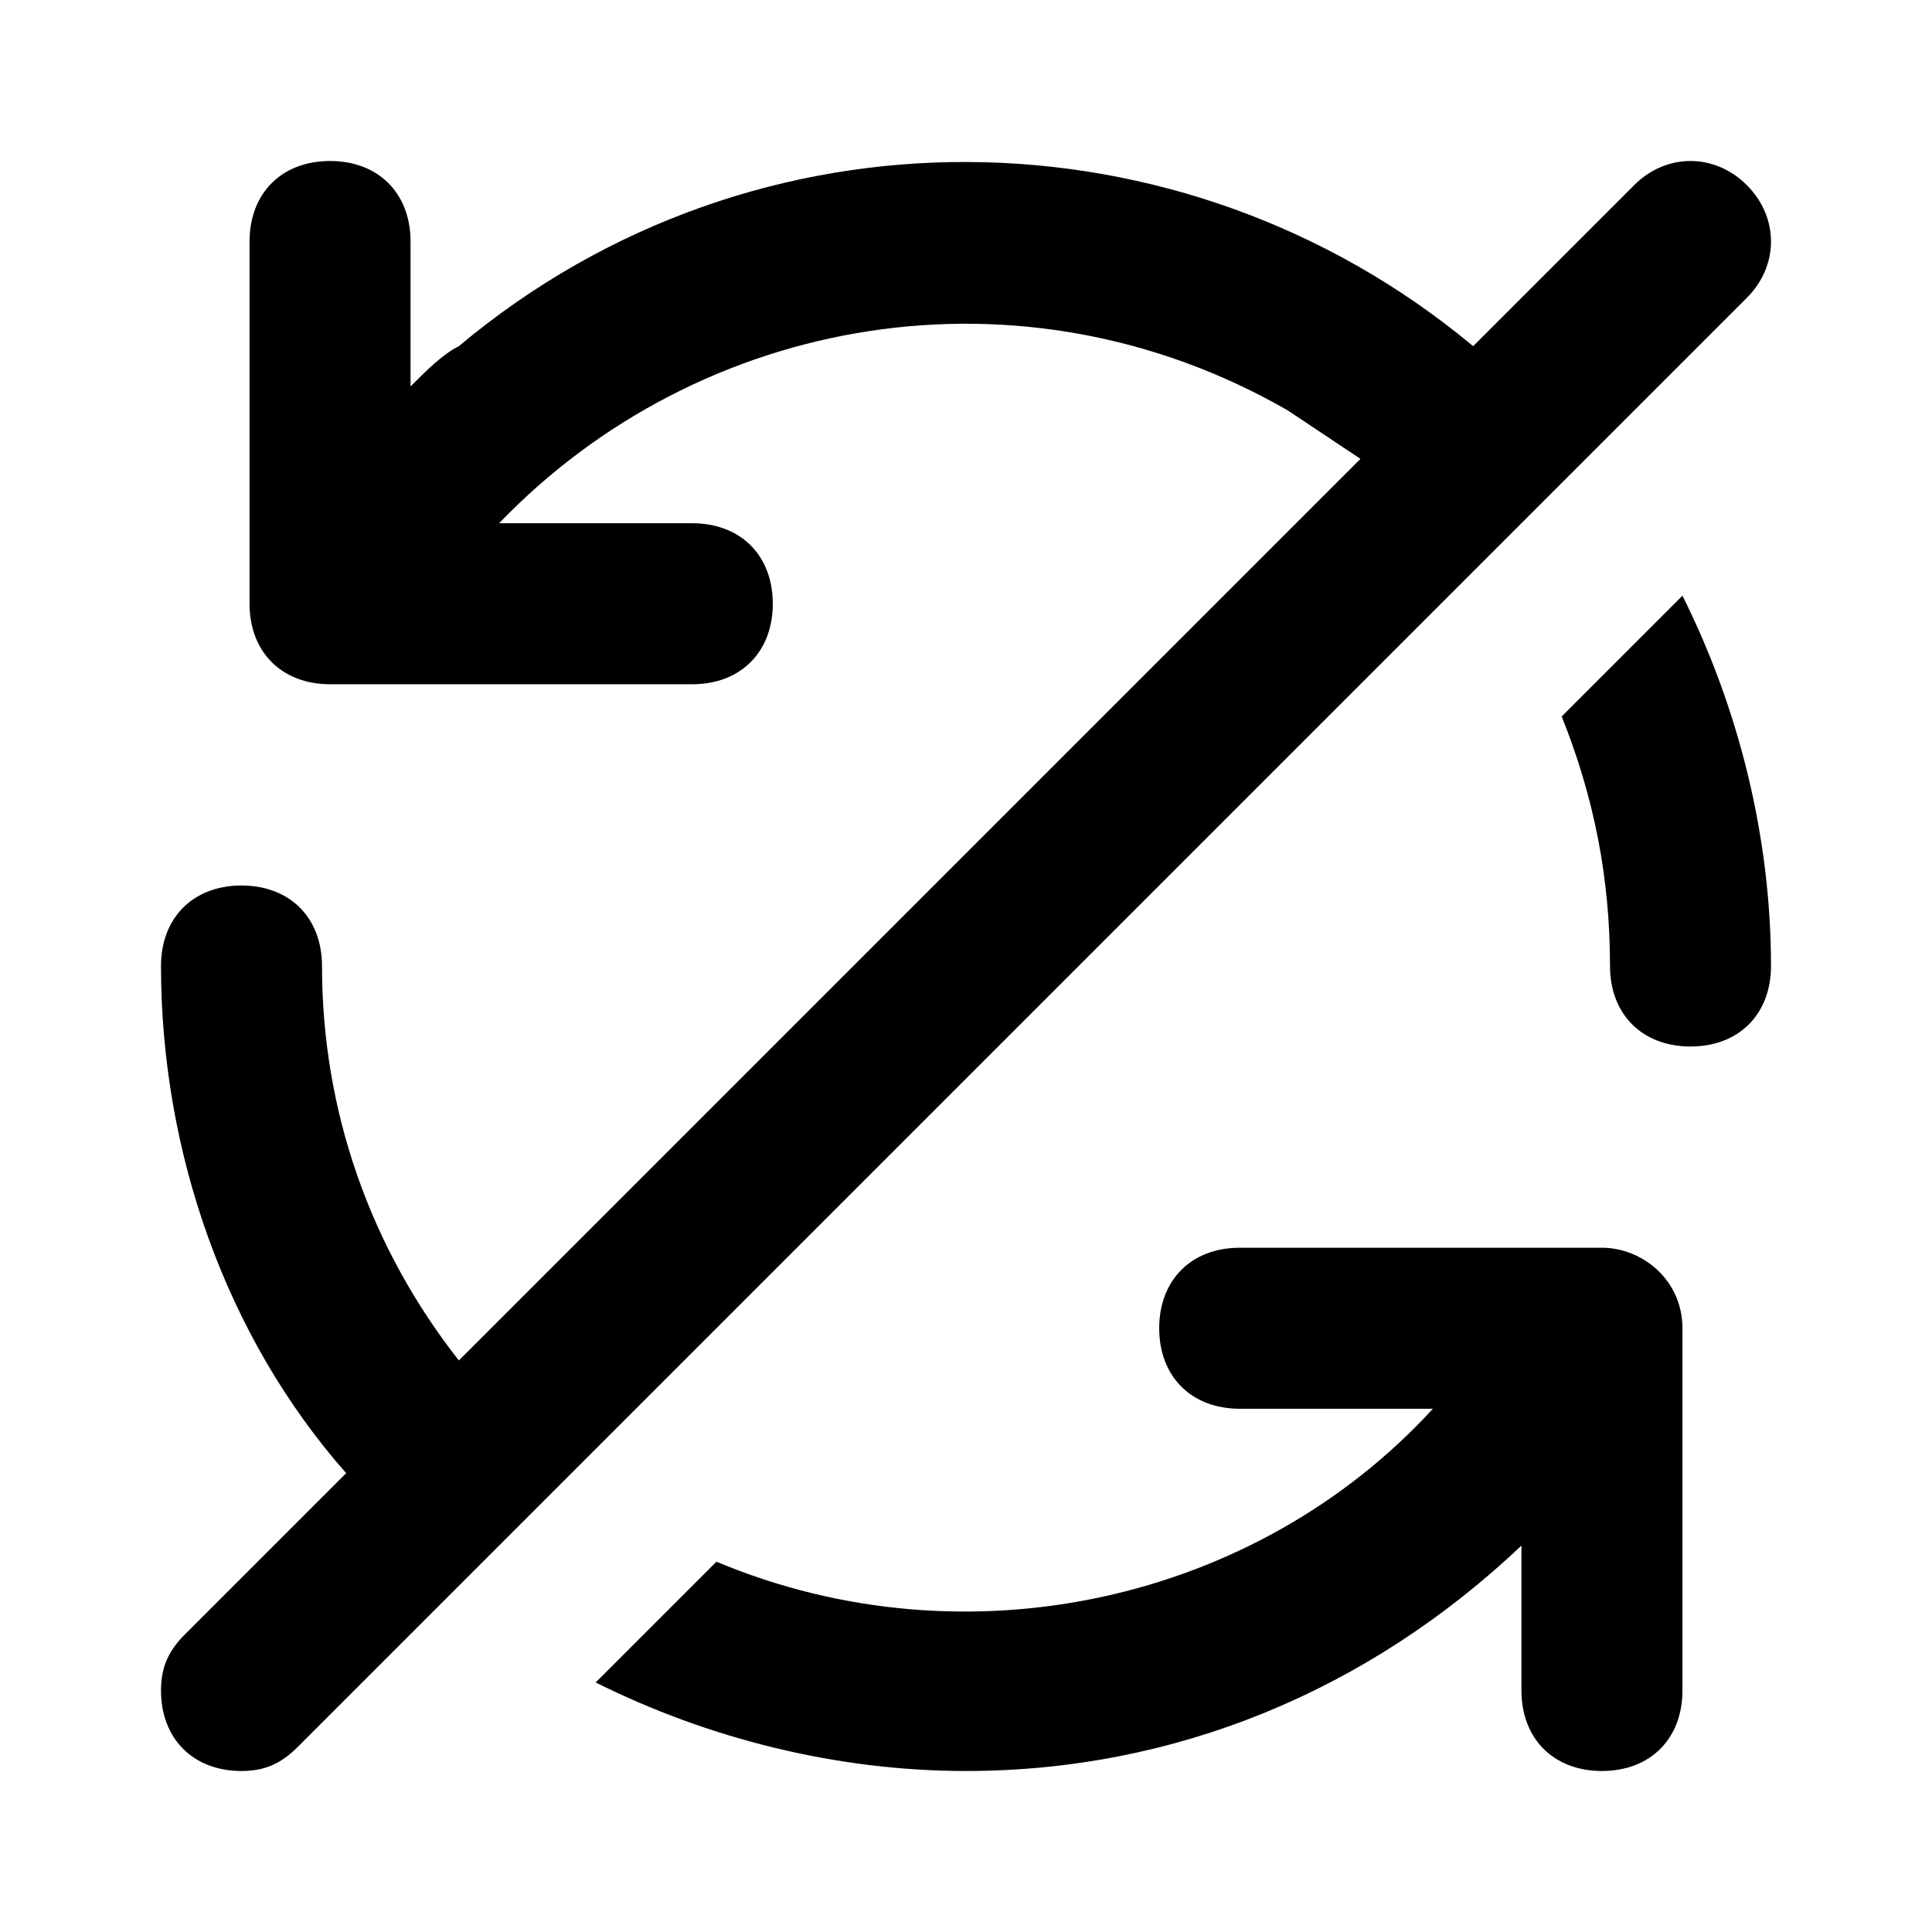 <?xml version="1.0" encoding="utf-8"?>
<svg fill="#000000" width="800px" height="800px" viewBox="0 0 24 24" xmlns="http://www.w3.org/2000/svg" enable-background="new 0 0 24 24"><path d="M18.3,7.1C18.3,7.1,18.3,7.1,18.3,7.1l1.4-1.4c0,0,0,0,0,0l2-2c0,0,0,0,0,0c0.4-0.4,0.4-1,0-1.4c-0.4-0.4-1-0.4-1.4,0l-2,2c-3.6-3-8.9-3.1-12.6,0C5.5,4.4,5.3,4.6,5.1,4.8V3c0-0.6-0.4-1-1-1s-1,0.4-1,1v4.5c0,0.6,0.4,1,1,1h4.5c0.6,0,1-0.4,1-1s-0.4-1-1-1H6.2c2.5-2.6,6.5-3.3,9.8-1.4c0.3,0.2,0.6,0.4,0.9,0.6L5.7,16.9C4.6,15.5,4,13.8,4,12c0-0.6-0.4-1-1-1s-1,0.4-1,1c0,2.3,0.8,4.6,2.3,6.3l-2,2C2.1,20.5,2,20.7,2,21c0,0.6,0.4,1,1,1c0.3,0,0.5-0.1,0.7-0.3l2-2c0,0,0,0,0,0l1.4-1.4c0,0,0,0,0,0L18.3,7.1z M19.9,15.5h-4.5c-0.6,0-1,0.4-1,1s0.4,1,1,1h2.4c-2.2,2.4-5.8,3.2-8.9,1.9l-1.5,1.5c1.4,0.7,3,1.1,4.6,1.1c2.6,0,5-1,6.9-2.8V21c0,0.6,0.4,1,1,1s1-0.4,1-1v-4.5C20.9,15.9,20.4,15.5,19.9,15.5z M19.4,8.9c0.4,1,0.6,2,0.6,3.1c0,0.6,0.4,1,1,1s1-0.4,1-1c0-1.6-0.4-3.2-1.1-4.6L19.4,8.9z"/></svg>